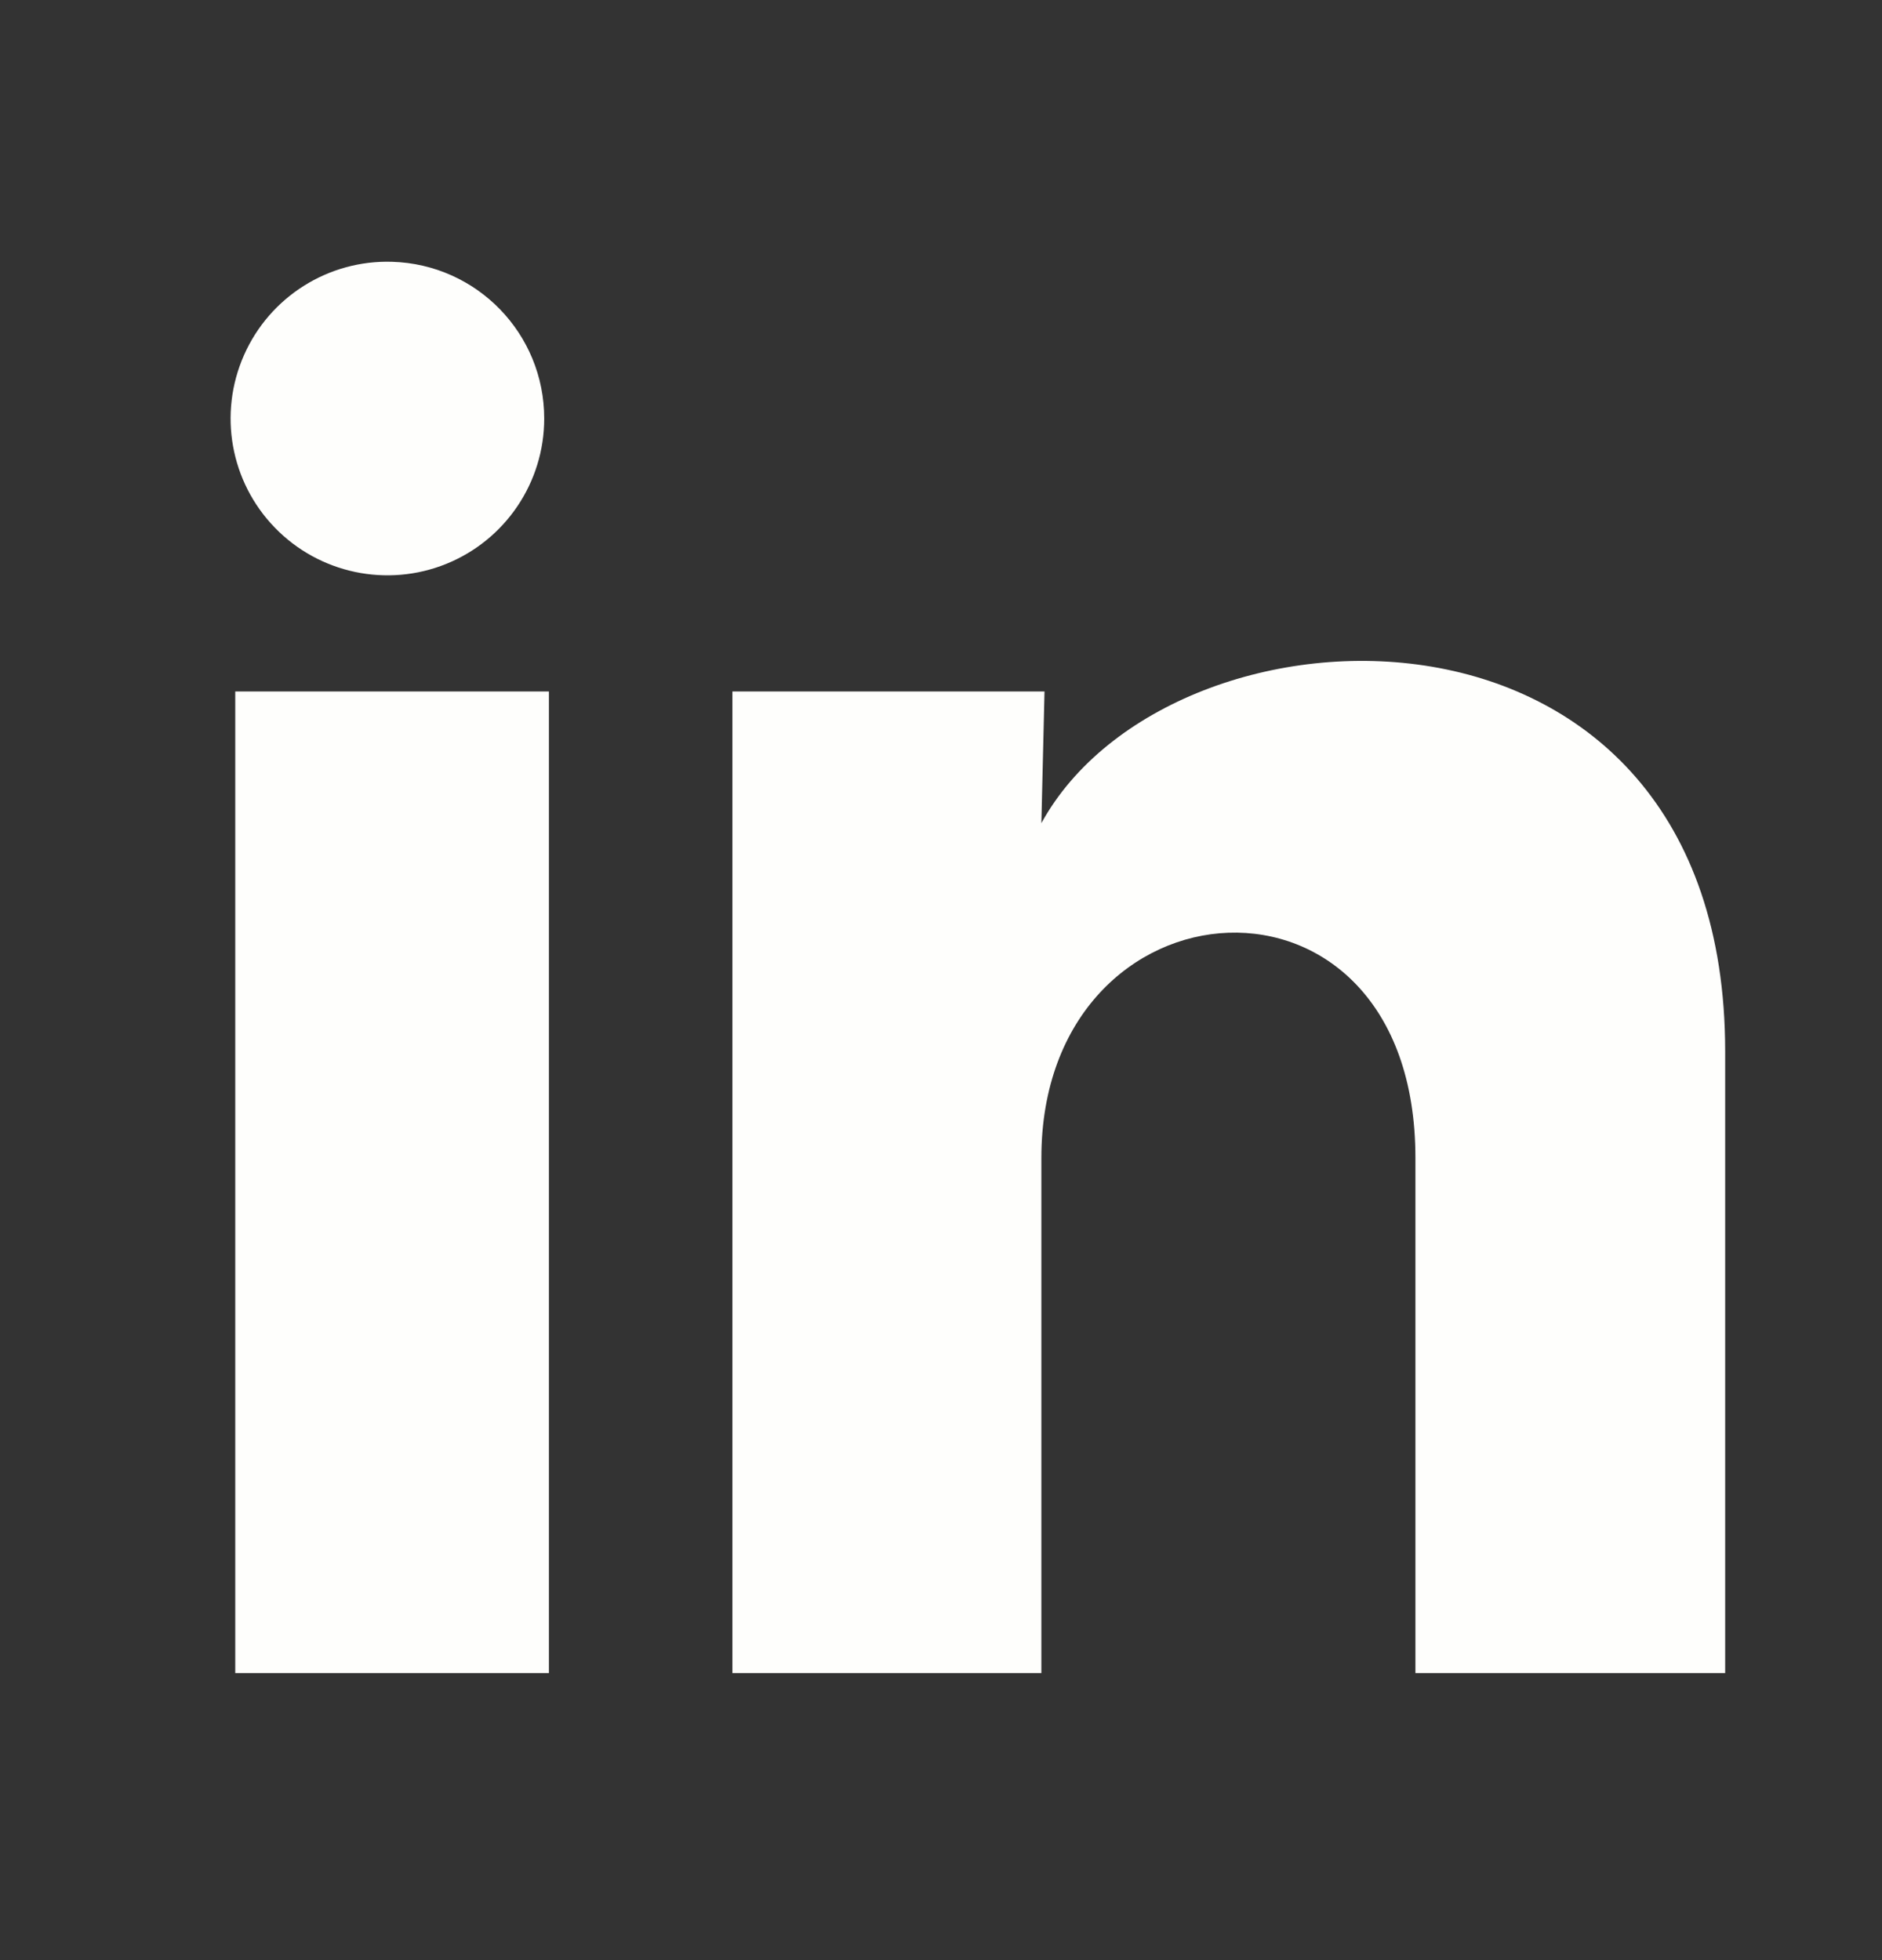<svg width="24" height="25" viewBox="0 0 24 25" fill="none" xmlns="http://www.w3.org/2000/svg">
<rect x="0" y="0" width="24" height="25" fill="#333333" stroke="none"/>
<path d="M6.94 5.339C6.94 6.153 6.446 6.886 5.691 7.192C4.937 7.497 4.072 7.315 3.505 6.73C2.938 6.146 2.782 5.276 3.111 4.531C3.439 3.786 4.187 3.314 5 3.339C6.082 3.371 6.941 4.257 6.94 5.339ZM7 8.819H3V21.339H7V8.819ZM13.32 8.819H9.34V21.339H13.28V14.769C13.28 11.109 18.05 10.769 18.05 14.769V21.339H22V13.409C22 7.239 14.941 7.469 13.28 10.499L13.32 8.819Z" fill="#FEFEFC"/>
</svg>
